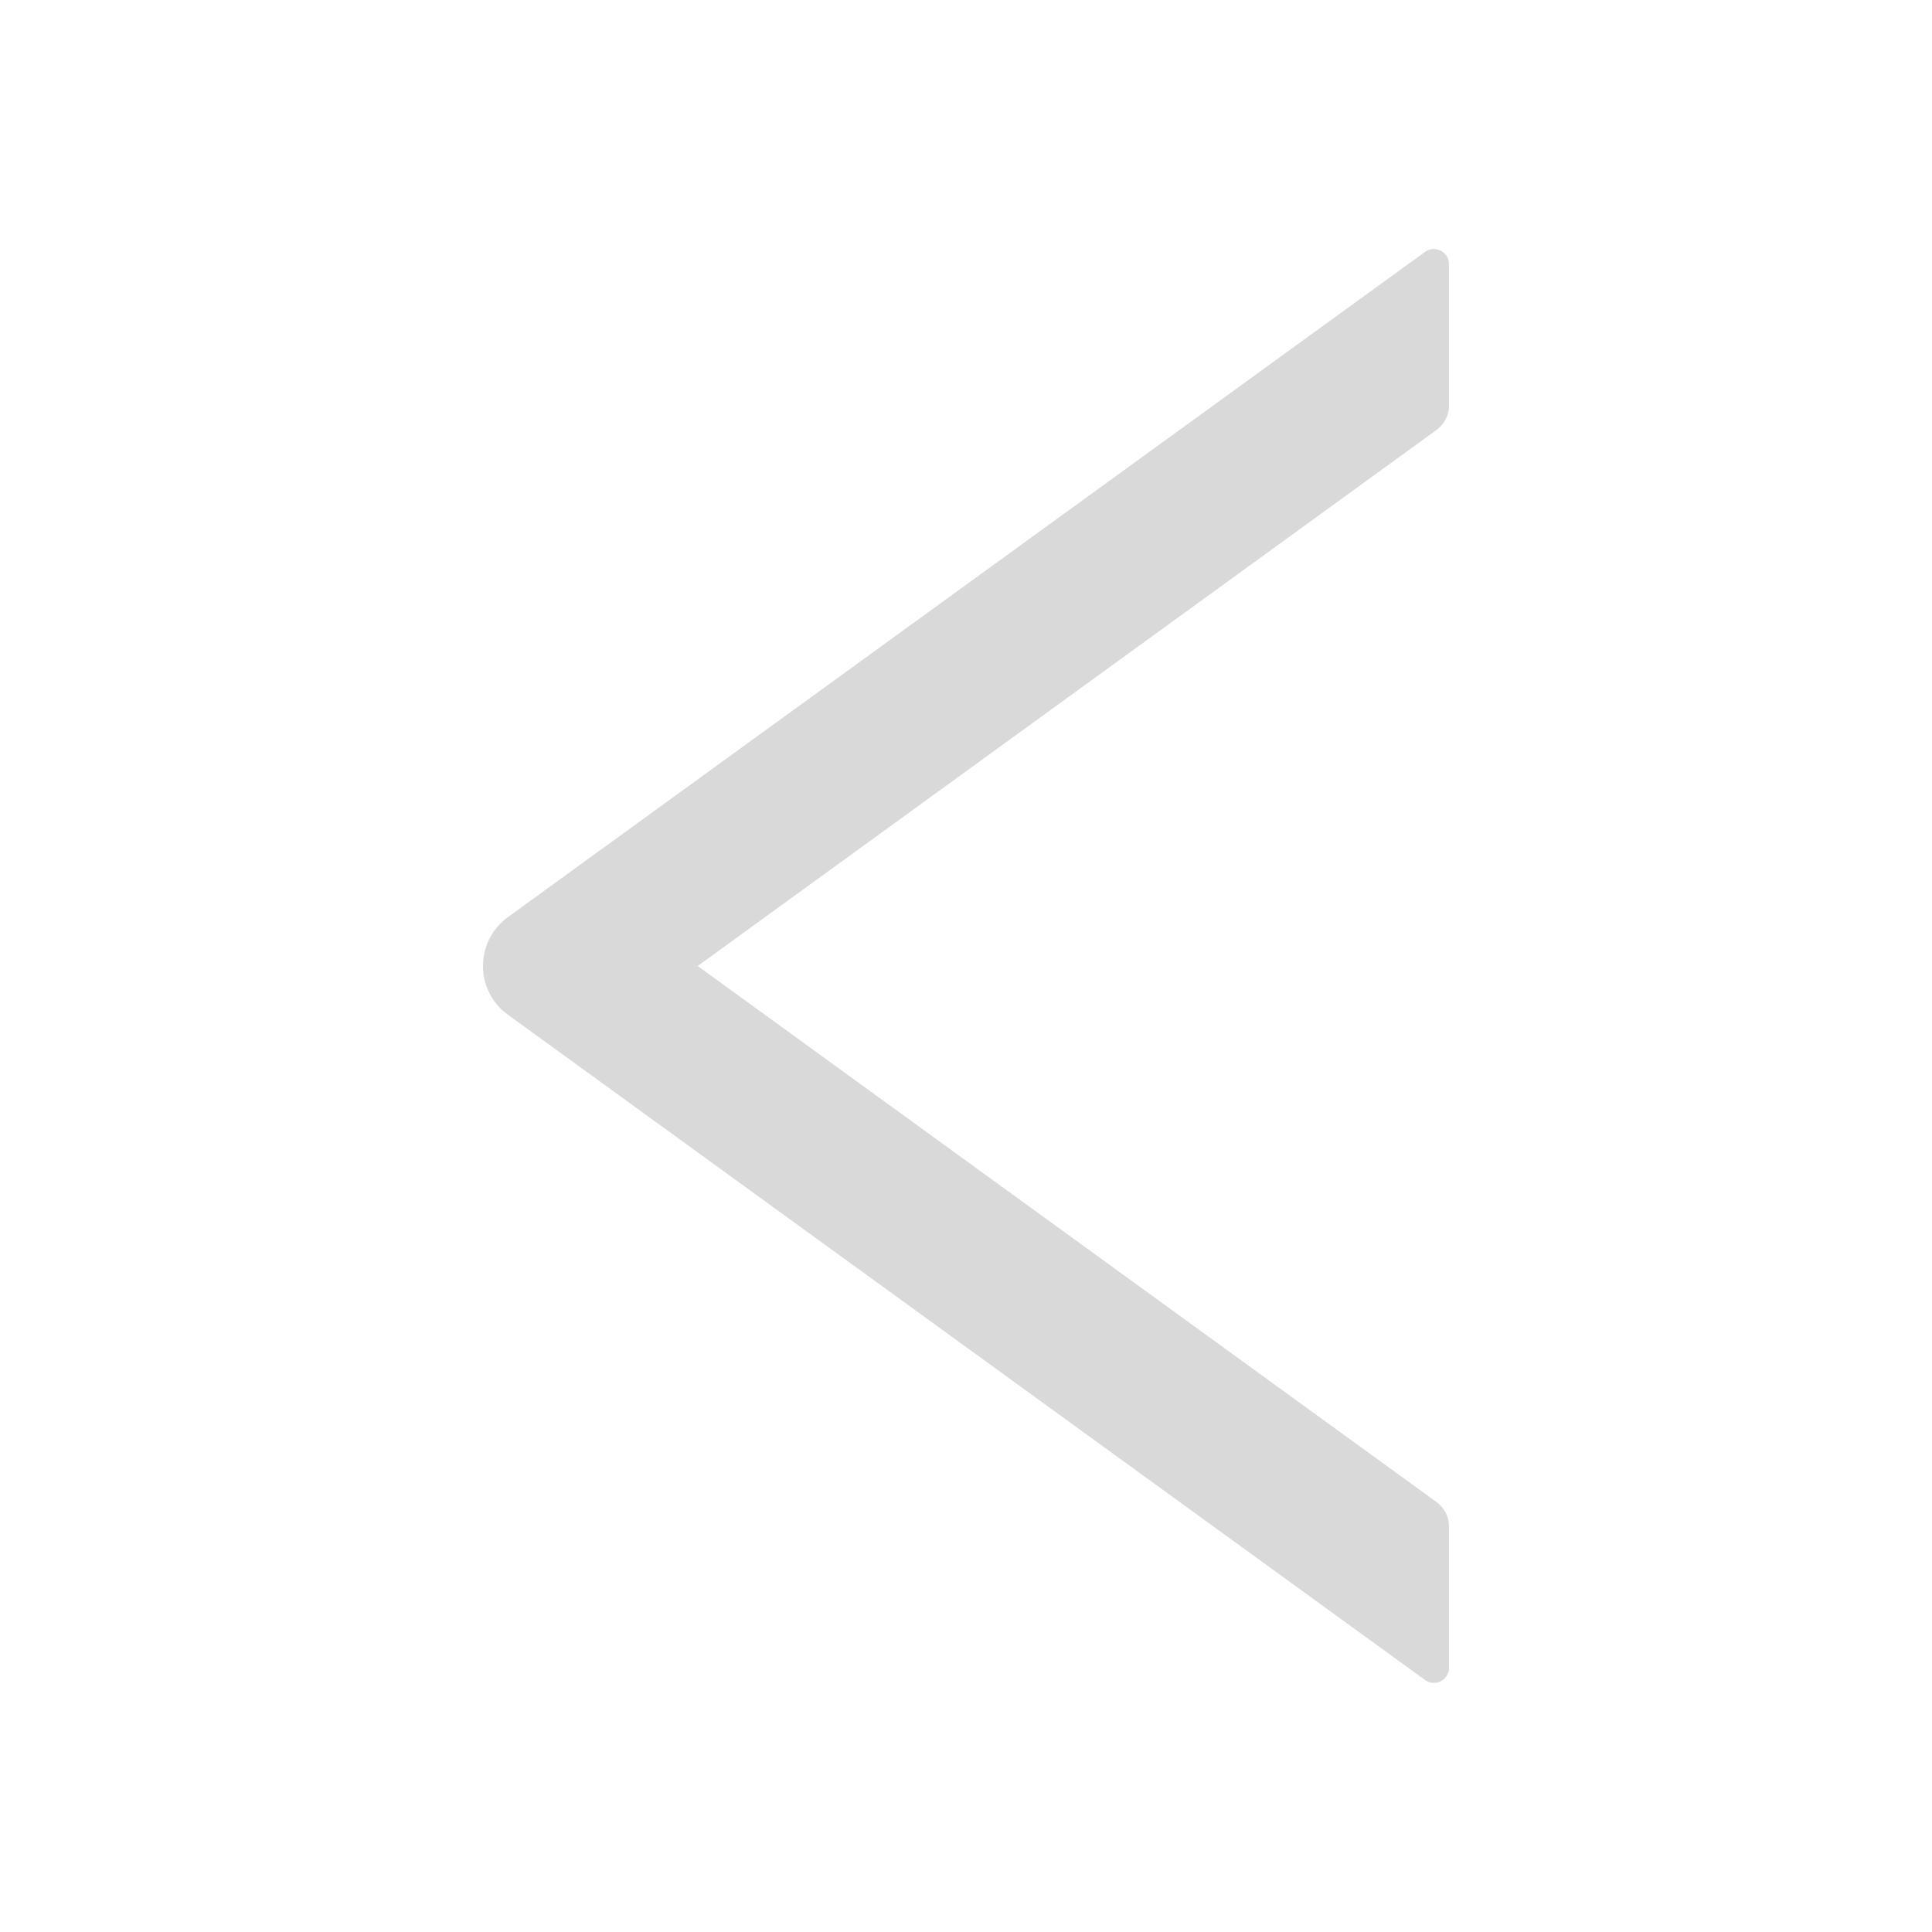 <svg width="24" height="24" viewBox="0 0 24 24" fill="none" xmlns="http://www.w3.org/2000/svg">
<path d="M18 20.719L18 18.961C18 18.841 17.941 18.729 17.845 18.659L8.667 12L17.845 5.341C17.941 5.271 18 5.159 18 5.039L18 3.281C18 3.129 17.827 3.04 17.702 3.129L6.309 11.393C5.897 11.693 5.897 12.307 6.309 12.605L17.702 20.869C17.827 20.96 18 20.871 18 20.719Z" fill="#D9D9D9"/>
</svg>
